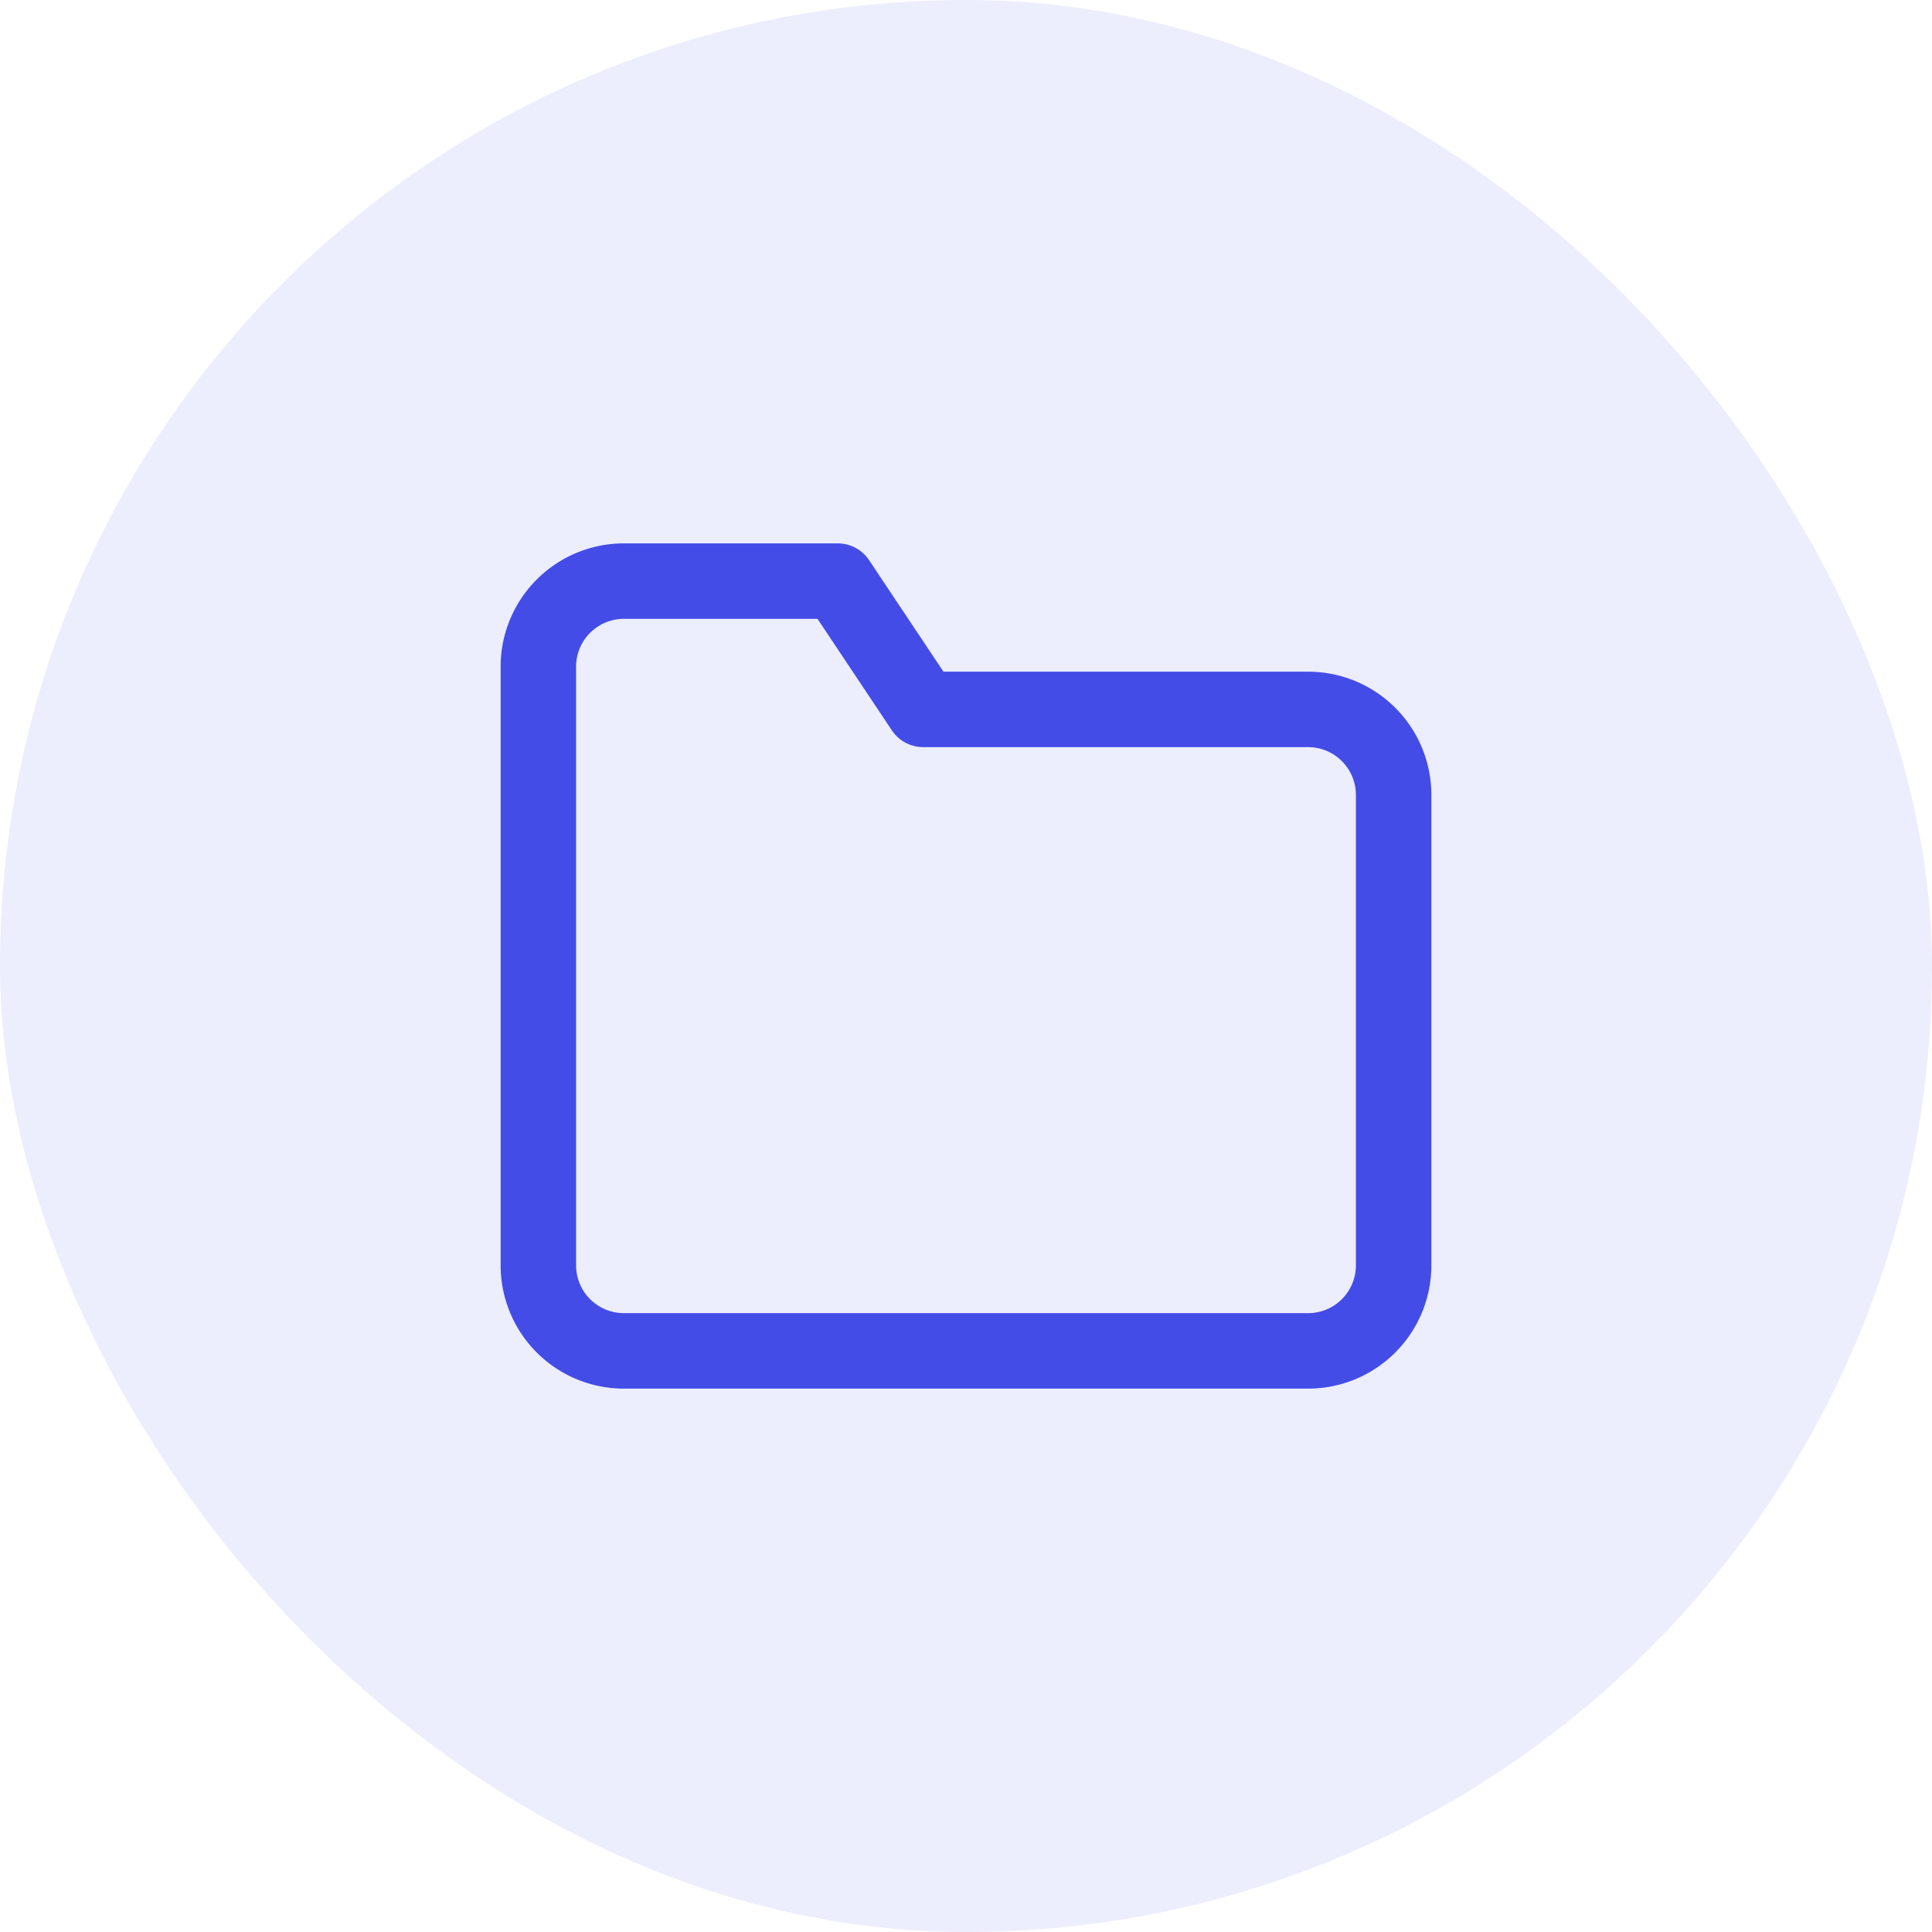 <svg width="32" height="32" fill="none" xmlns="http://www.w3.org/2000/svg"><rect width="32" height="32" rx="16" fill="#444CE7" fill-opacity=".1"/><path d="M23.083 20.958a1.417 1.417 0 0 1-1.416 1.417H10.333a1.417 1.417 0 0 1-1.416-1.417v-9.916a1.417 1.417 0 0 1 1.416-1.417h3.542l1.417 2.125h6.375a1.417 1.417 0 0 1 1.416 1.417v7.791Z" stroke="#444CE7" stroke-width="1.25" stroke-linecap="round" stroke-linejoin="round"/></svg>